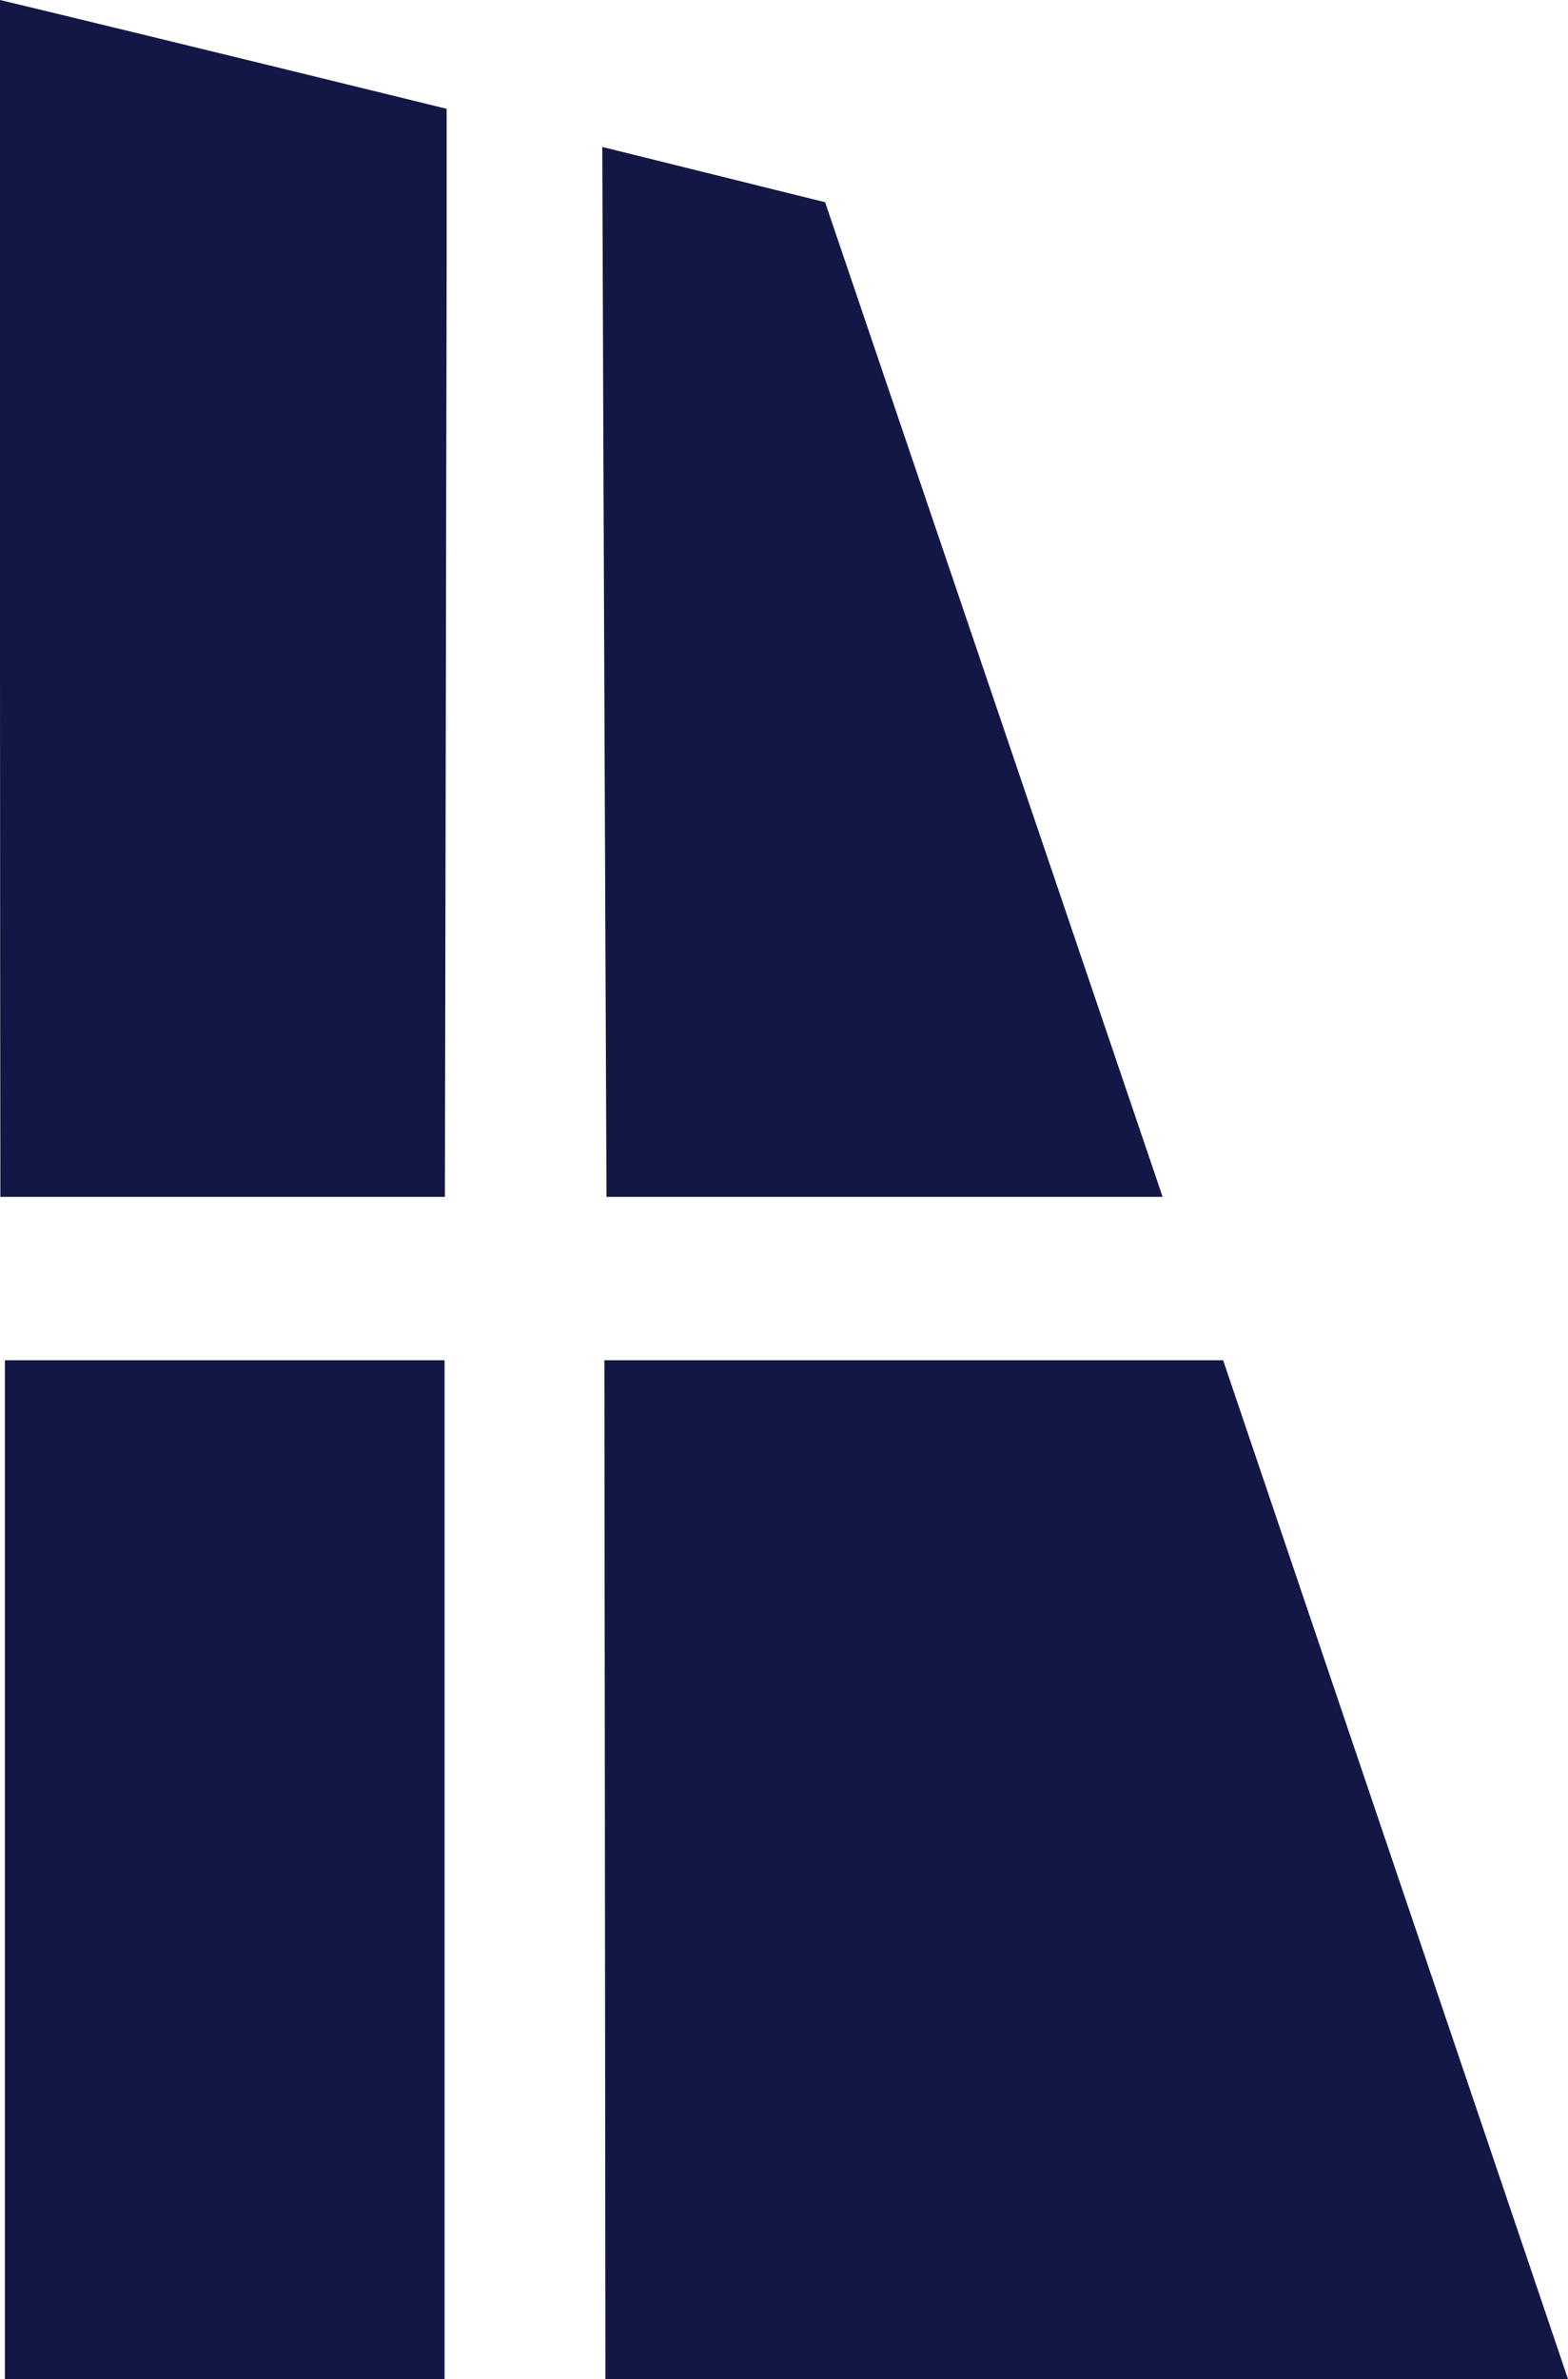 <?xml version="1.0" encoding="UTF-8"?>
<svg xmlns="http://www.w3.org/2000/svg" id="Calque_4" viewBox="0 0 44.83 68">
  <rect x=".14" y="38.88" width="12.57" height="29.12" fill="#131745" stroke-width="0"></rect>
  <polygon points="34.97 38.88 17.28 38.88 17.31 68 44.83 68 34.97 38.88" fill="#131745" stroke-width="0"></polygon>
  <path d="m12.77,7.43,0-4.32C6.63,1.6.31.07,0,0,0,6.49,0,12.79,0,19.09c0,4.59.01,15.12.01,15.12h12.71m4.5-30.01c.02,7.16.12,30.01.12,30.01h15.9s-6.46-19.03-9.65-28.43m-11.6,27.71h.01s-.01,0-.01,0Z" fill="#131745" stroke-width="0"></path>
</svg>
